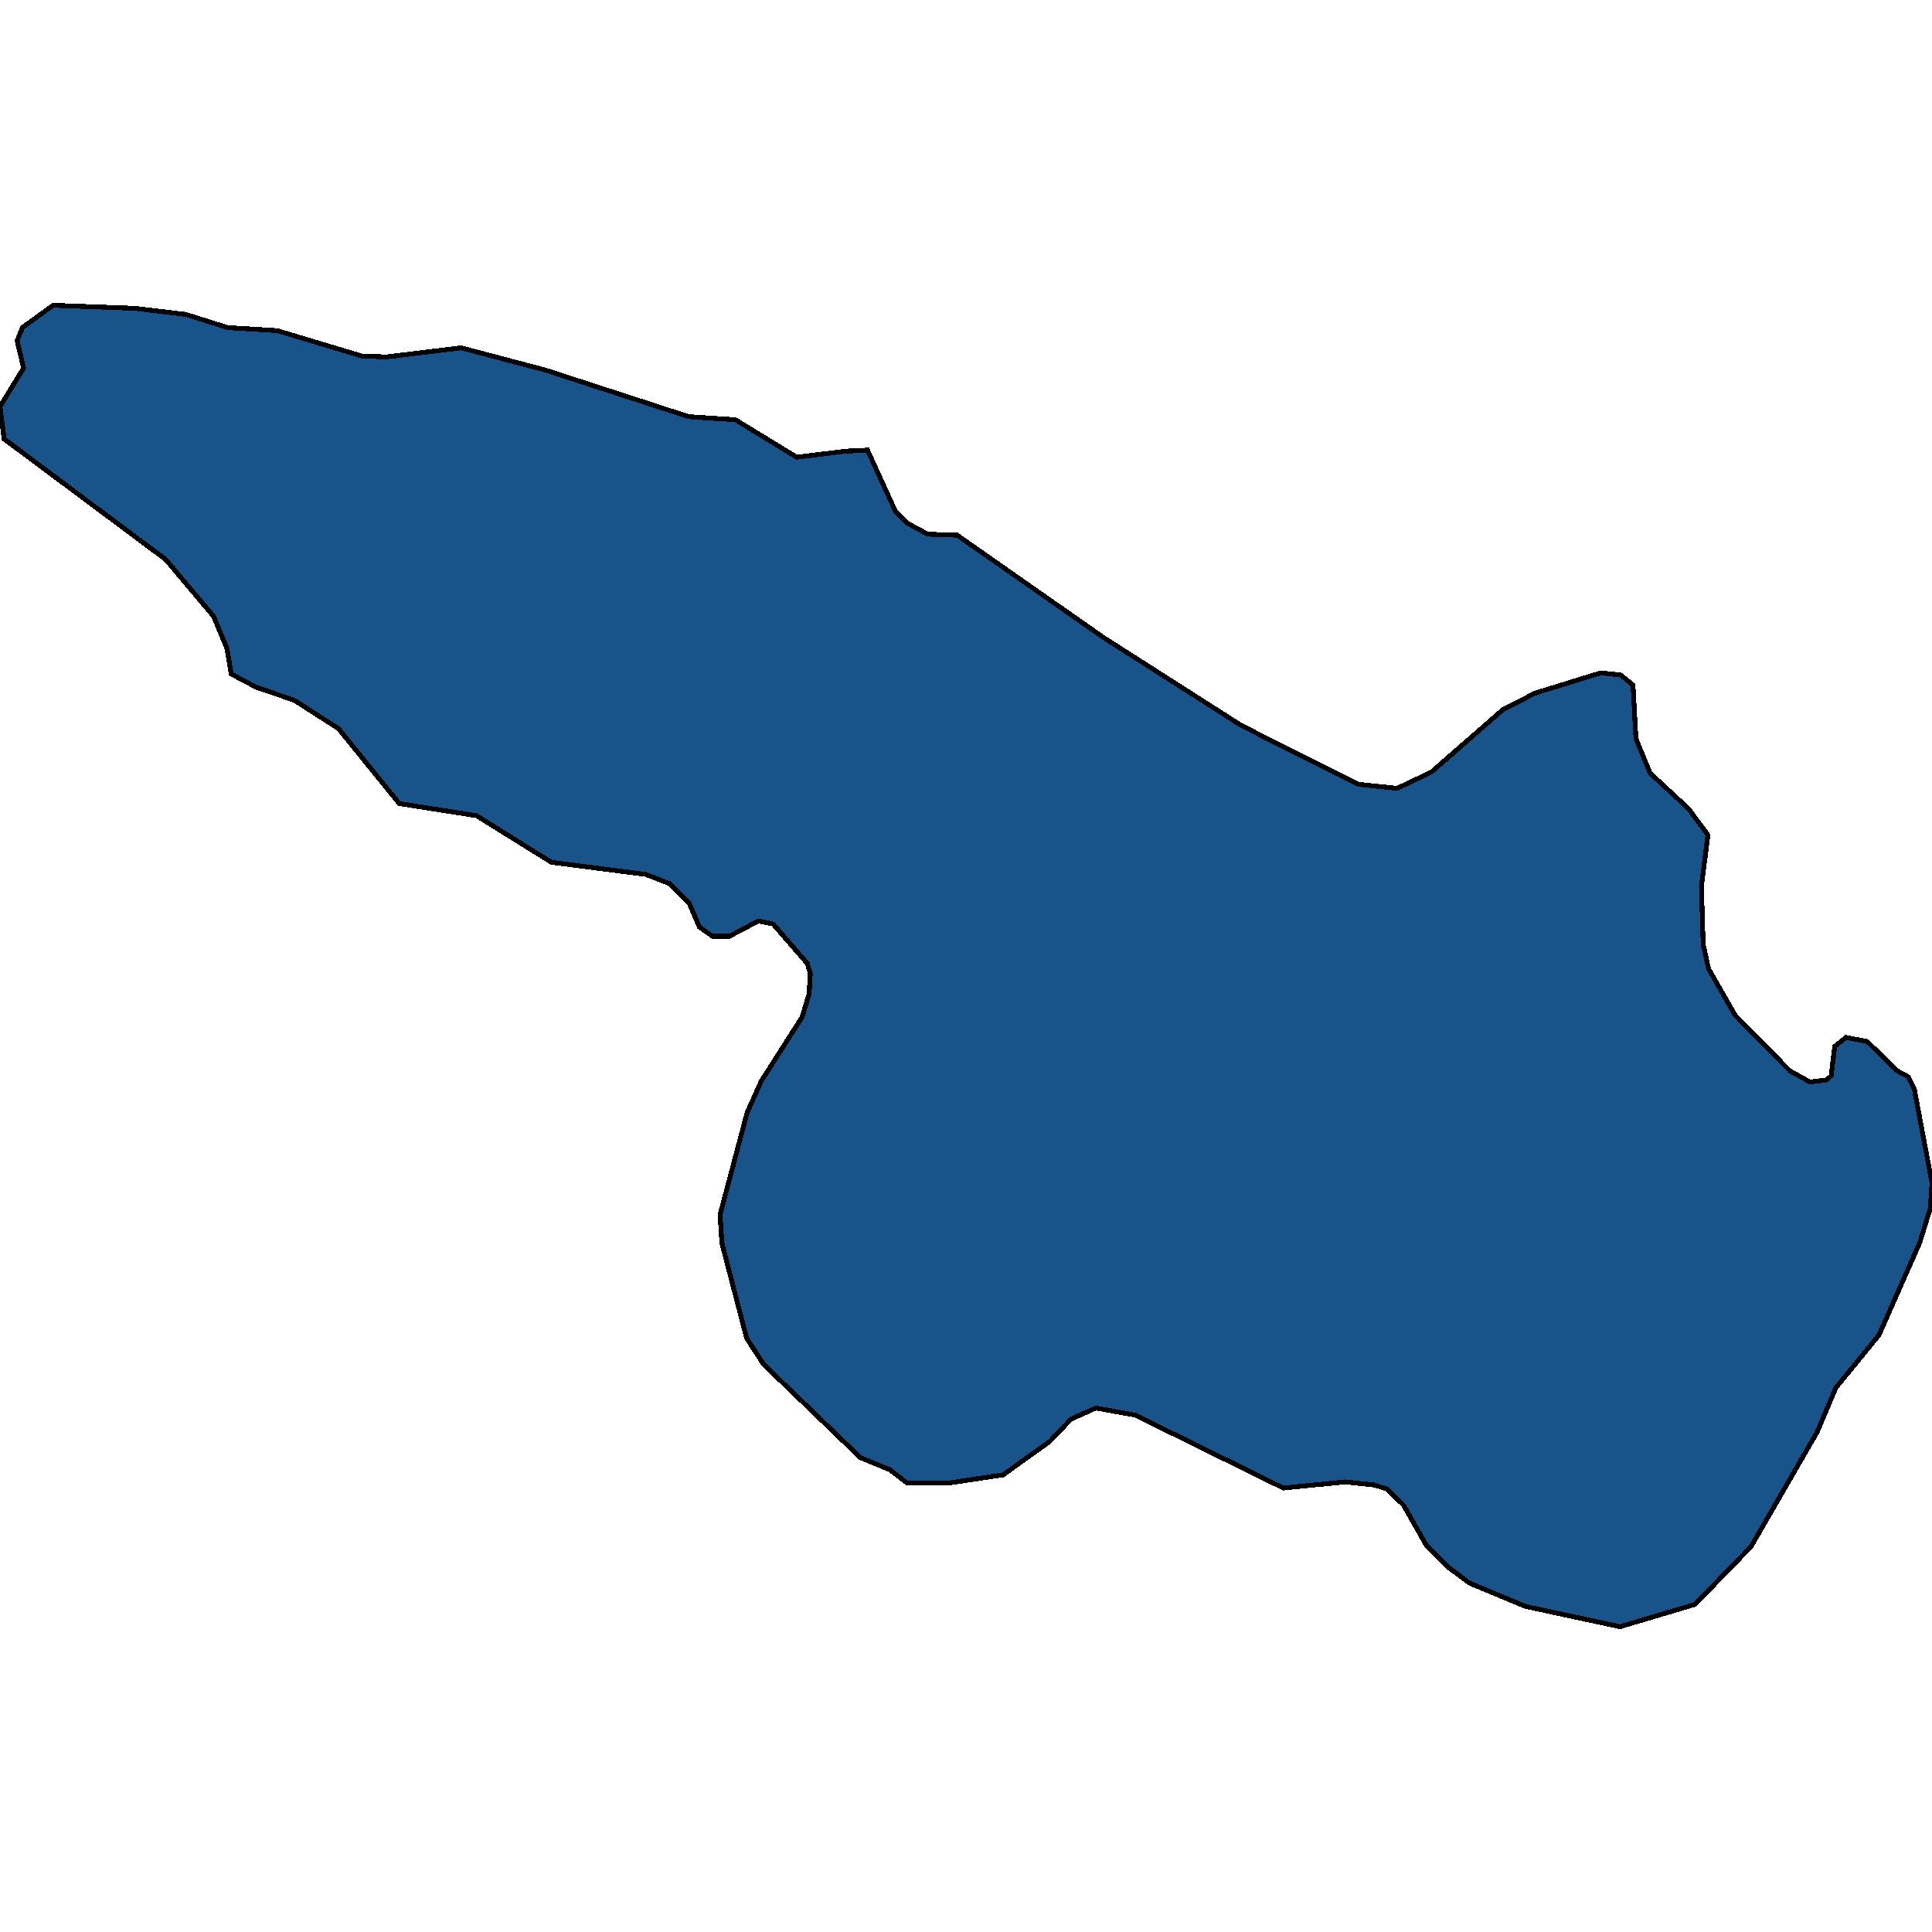 <svg xmlns="http://www.w3.org/2000/svg" width="400" height="400"><path style="stroke: black; fill: #18548a; shape-rendering: crispEdges; stroke-width: 1px;" d="M74.847,73.695L79.976,73.904L95.482,72.017L112.943,76.63L142.613,86.275L152.259,86.904L164.957,94.661L175.214,93.403L179.609,93.194L185.348,105.773L187.79,108.289L192.063,110.596L198.168,110.805L228.449,131.981L257.021,150.22L281.197,162.38L289.255,163.219L296.337,159.864L311.233,146.866L317.827,143.512L331.38,139.318L335.531,139.738L338.095,141.834L338.706,152.946L341.636,160.074L349.573,167.412L353.602,172.862L352.259,183.554L352.625,195.504L353.724,200.535L359.219,210.178L370.574,221.708L374.725,224.014L378.144,223.595L379.121,222.756L379.853,216.677L382.173,214.79L386.569,215.629L392.796,221.708L395.116,222.966L396.337,225.482L400,244.977L399.634,250.218L397.436,257.345L389.011,276.421L380.098,287.321L376.19,296.544L362.515,320.23L350.916,332.178L335.409,336.789L315.873,332.597L304.274,327.776L299.756,324.422L295.238,319.811L290.598,311.636L287.179,308.282L284.493,307.444L278.51,306.815L265.69,308.073L235.043,292.98L226.862,291.513L221.734,293.819L217.338,298.43L207.692,305.348L196.581,307.024L187.79,307.024L184.249,304.3L178.144,301.784L158.12,282.5L154.579,277.049L149.451,257.345L149.084,251.475L154.701,230.303L157.631,223.804L166.056,210.598L167.521,205.776L167.766,201.583L167.155,199.487L160.073,191.311L157.021,190.682L151.038,193.827L147.497,193.827L144.811,191.94L142.735,187.118L138.584,182.925L133.7,181.038L114.164,178.523L98.657,168.879L82.662,166.363L70.085,150.849L60.928,144.979L52.991,142.254L47.863,139.528L47.009,134.287L44.2,127.578L34.31,115.837L0.855,90.887L0,84.178L4.884,76.211L3.541,70.55L4.64,67.824L10.989,63.211L27.961,63.84L38.462,65.098L47.131,67.824L57.387,68.453Z"></path></svg>